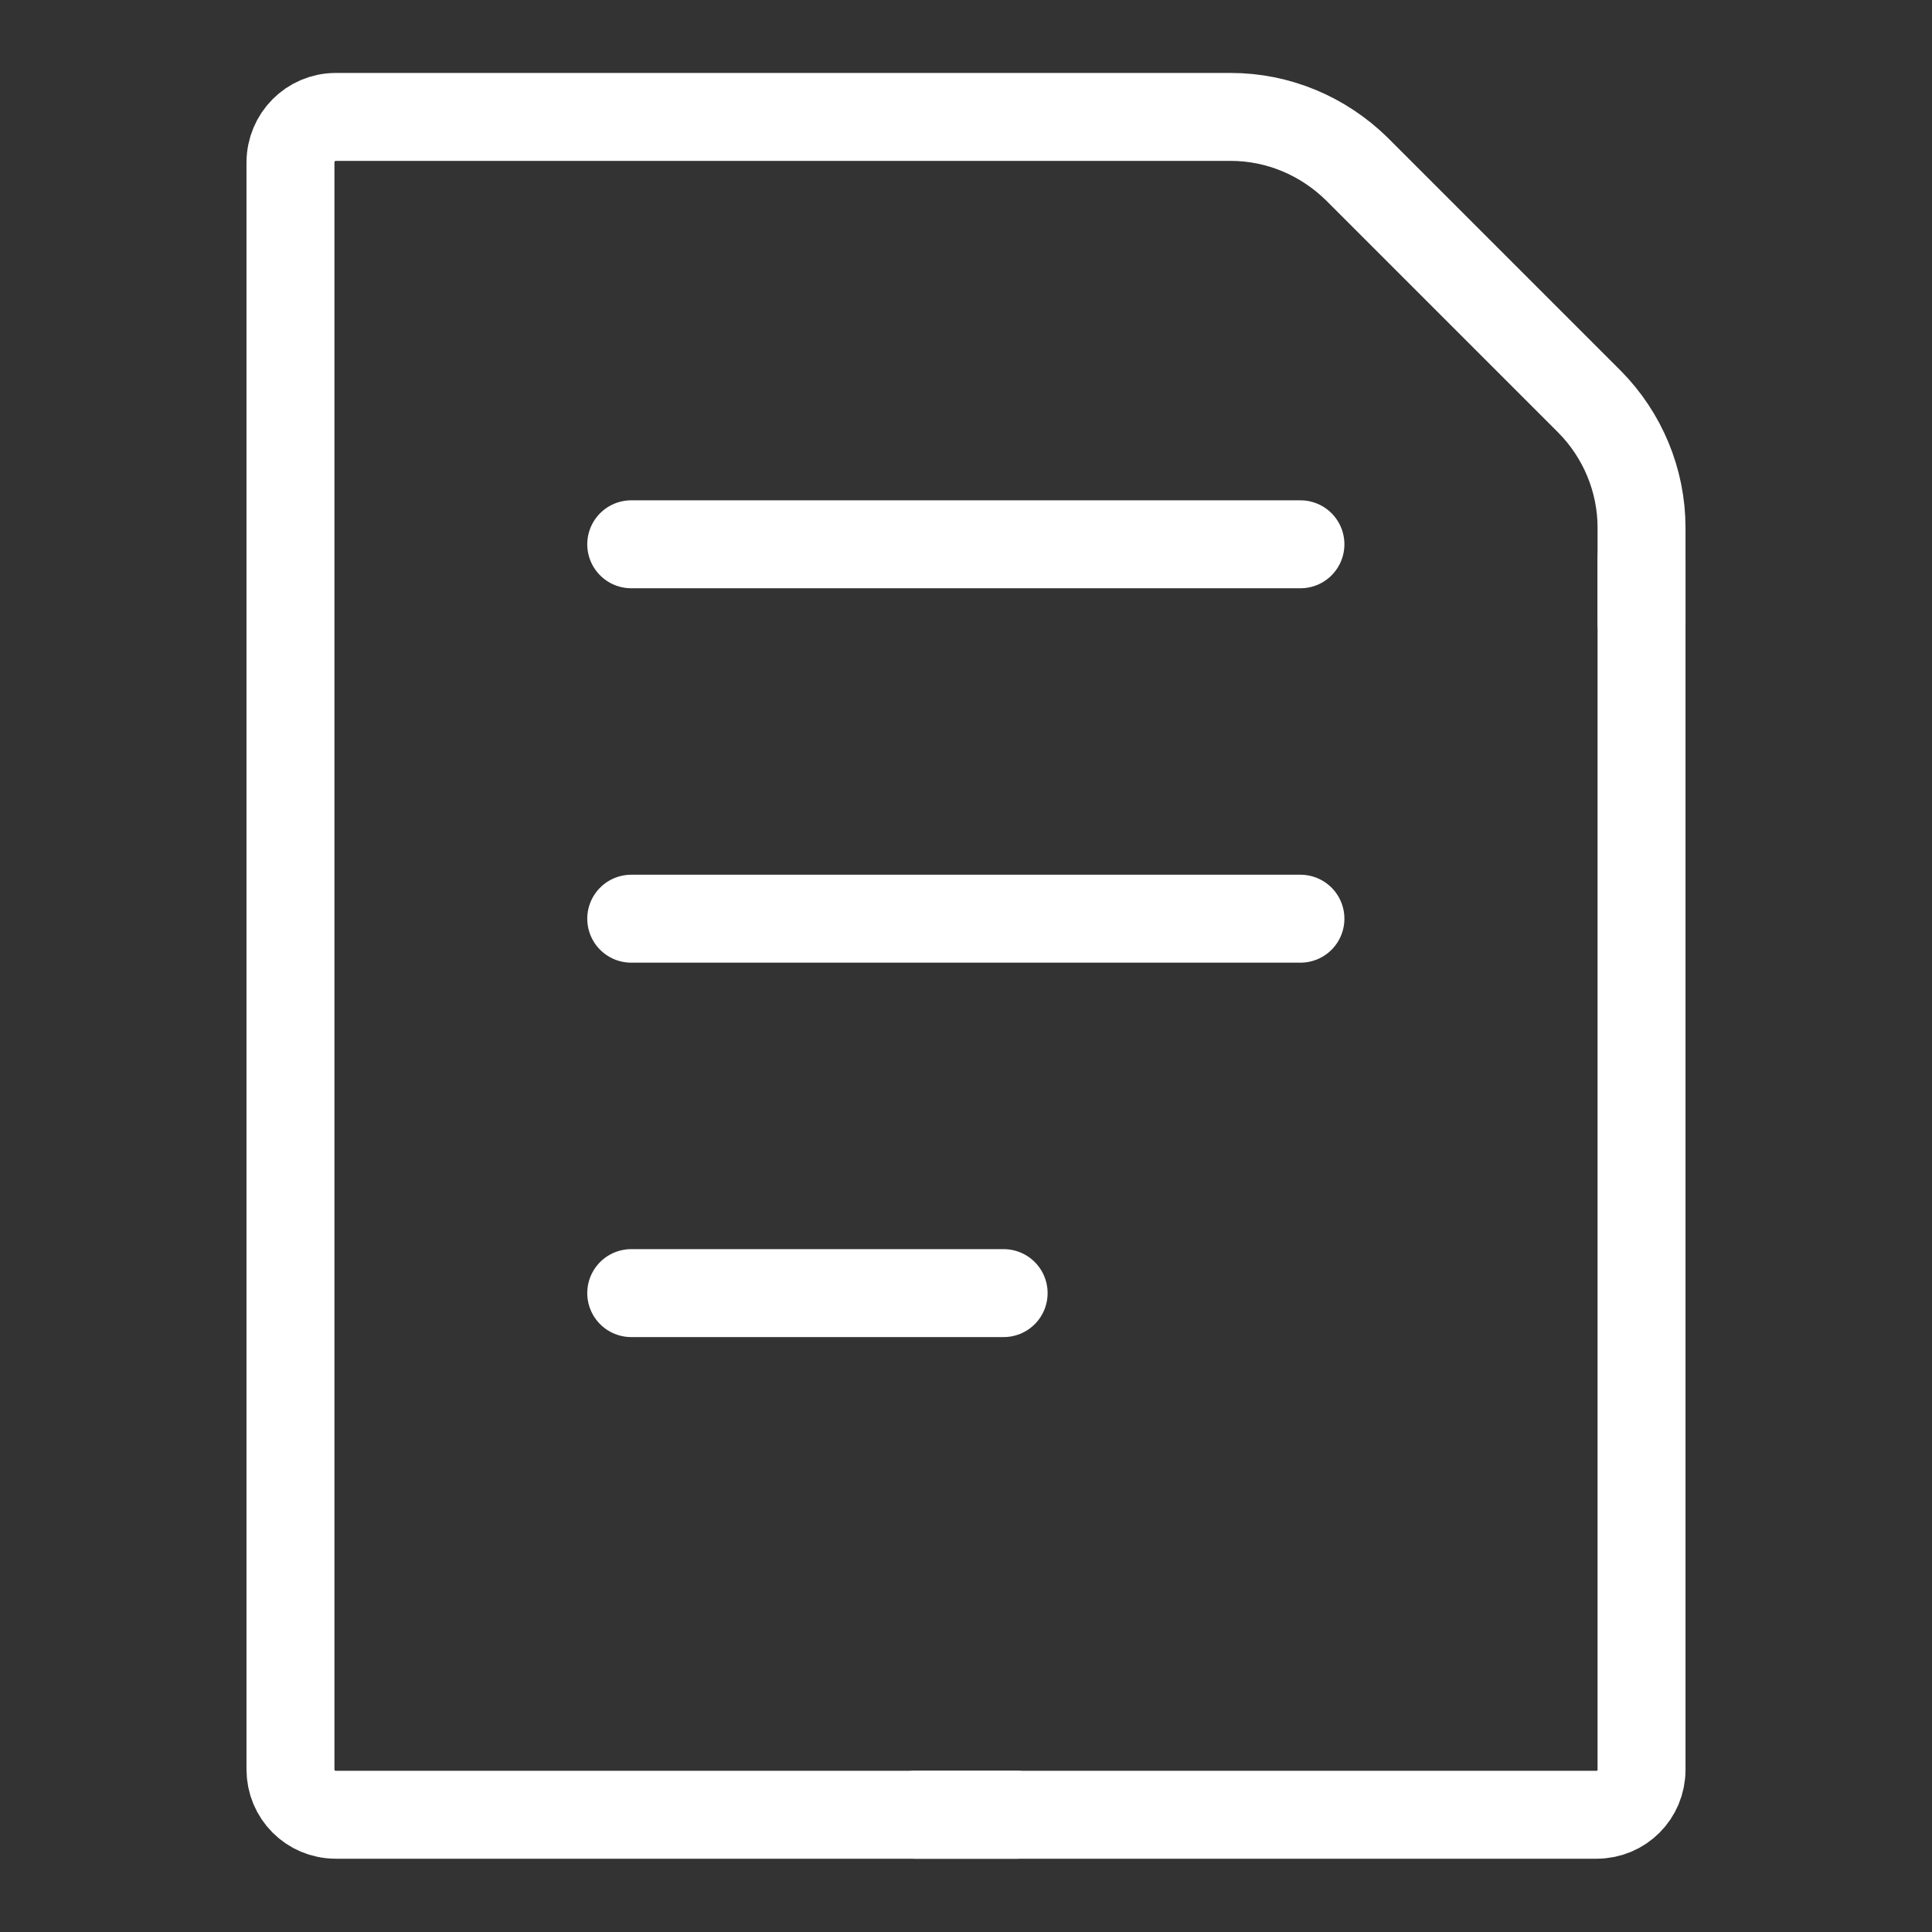 <?xml version="1.0" encoding="UTF-8"?> <svg xmlns="http://www.w3.org/2000/svg" id="Layer_1" data-name="Layer 1" viewBox="0 0 58 58"><rect x="0" y="0" width="58" height="58" fill="#333333" stroke="none"/> <defs> <style> .cls-1 { fill: none; stroke: #fff; stroke-linecap: round; stroke-linejoin: round; stroke-width: 2.64px; } </style> </defs> <path class="cls-1" d="m49.28,18.68v-2.84c0-1.42-.57-2.78-1.56-3.78l-6.99-6.99c-1.01-.99-2.36-1.56-3.78-1.56H10.08c-.75,0-1.36.61-1.36,1.37v48.24c0,.75.6,1.36,1.36,1.36h20.44"></path> <g> <line class="cls-1" x1="18.95" y1="16.34" x2="39.04" y2="16.34"></line> <line class="cls-1" x1="18.95" y1="27.58" x2="39.04" y2="27.58"></line> <line class="cls-1" x1="18.95" y1="38.82" x2="30.13" y2="38.82"></line> </g> <path class="cls-1" d="m49.28,16.78v36.35c0,.75-.6,1.35-1.35,1.35h-20.45"></path> </svg> 